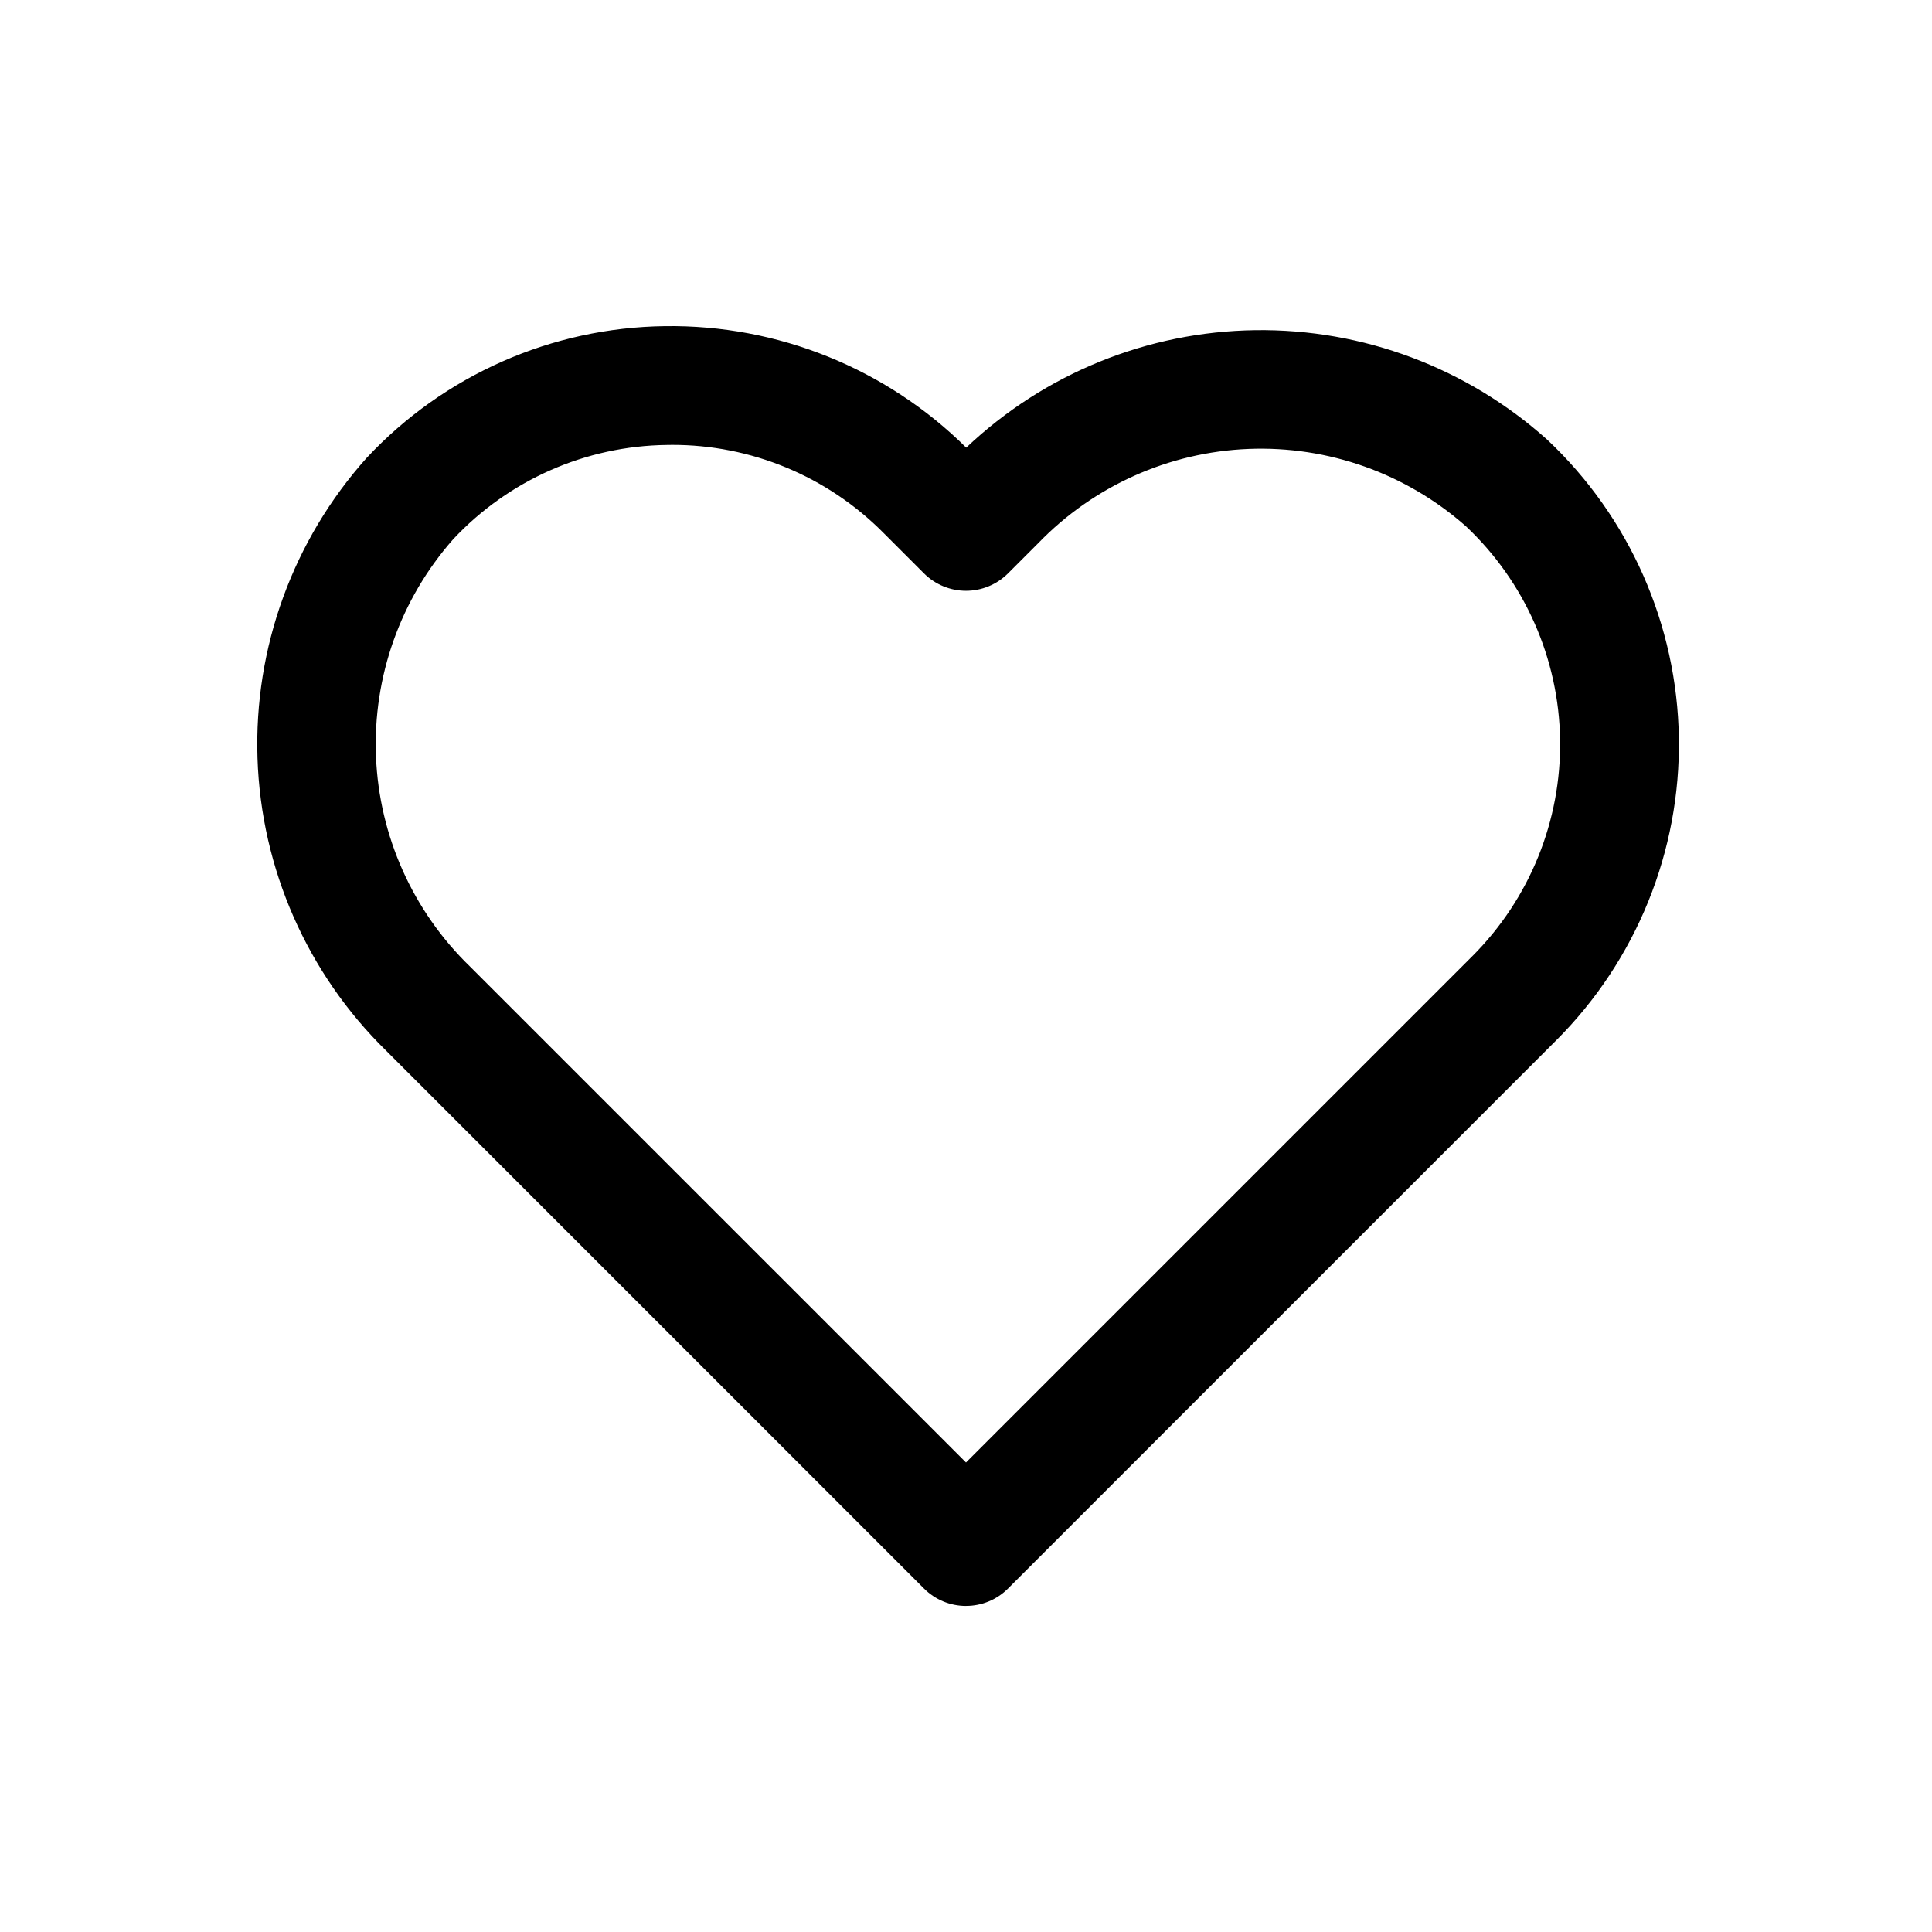 <?xml version="1.0" encoding="UTF-8"?>
<!-- Uploaded to: ICON Repo, www.svgrepo.com, Generator: ICON Repo Mixer Tools -->
<svg fill="#000000" width="800px" height="800px" version="1.1" viewBox="144 144 512 512" xmlns="http://www.w3.org/2000/svg">
 <path d="m400 569.59c-4.18 0.004-8.184-1.656-11.133-4.613l-142.53-142.53c-20.926-20.488-33.141-48.258-34.098-77.527-0.961-29.27 9.41-57.781 28.949-79.598 20.492-21.926 49.051-34.527 79.062-34.887 29.844-0.41 58.605 11.191 79.809 32.195 20.711-19.625 48.047-30.738 76.574-31.129 28.527-0.391 56.156 9.973 77.395 29.023 21.84 20.547 34.426 49.066 34.883 79.051 0.457 29.984-11.25 58.875-32.457 80.082l-145.32 145.32c-2.949 2.957-6.961 4.613-11.137 4.606zm-78.043-307.69c-0.414 0-0.816 0-1.23 0.016h-0.004c-21.492 0.262-41.945 9.285-56.625 24.984-13.969 15.836-21.301 36.445-20.461 57.547 0.84 21.098 9.781 41.062 24.965 55.738l131.4 131.39 134.19-134.19c15.191-15.188 23.578-35.879 23.246-57.352-0.328-21.477-9.348-41.902-25-56.609-15.84-13.973-36.461-21.297-57.566-20.453-21.105 0.848-41.07 9.797-55.746 24.988l-7.996 7.996c-2.953 2.949-6.957 4.609-11.129 4.609-4.176 0-8.18-1.66-11.133-4.609l-10.809-10.809c-14.84-14.941-35.047-23.312-56.102-23.25z"/>
</svg>